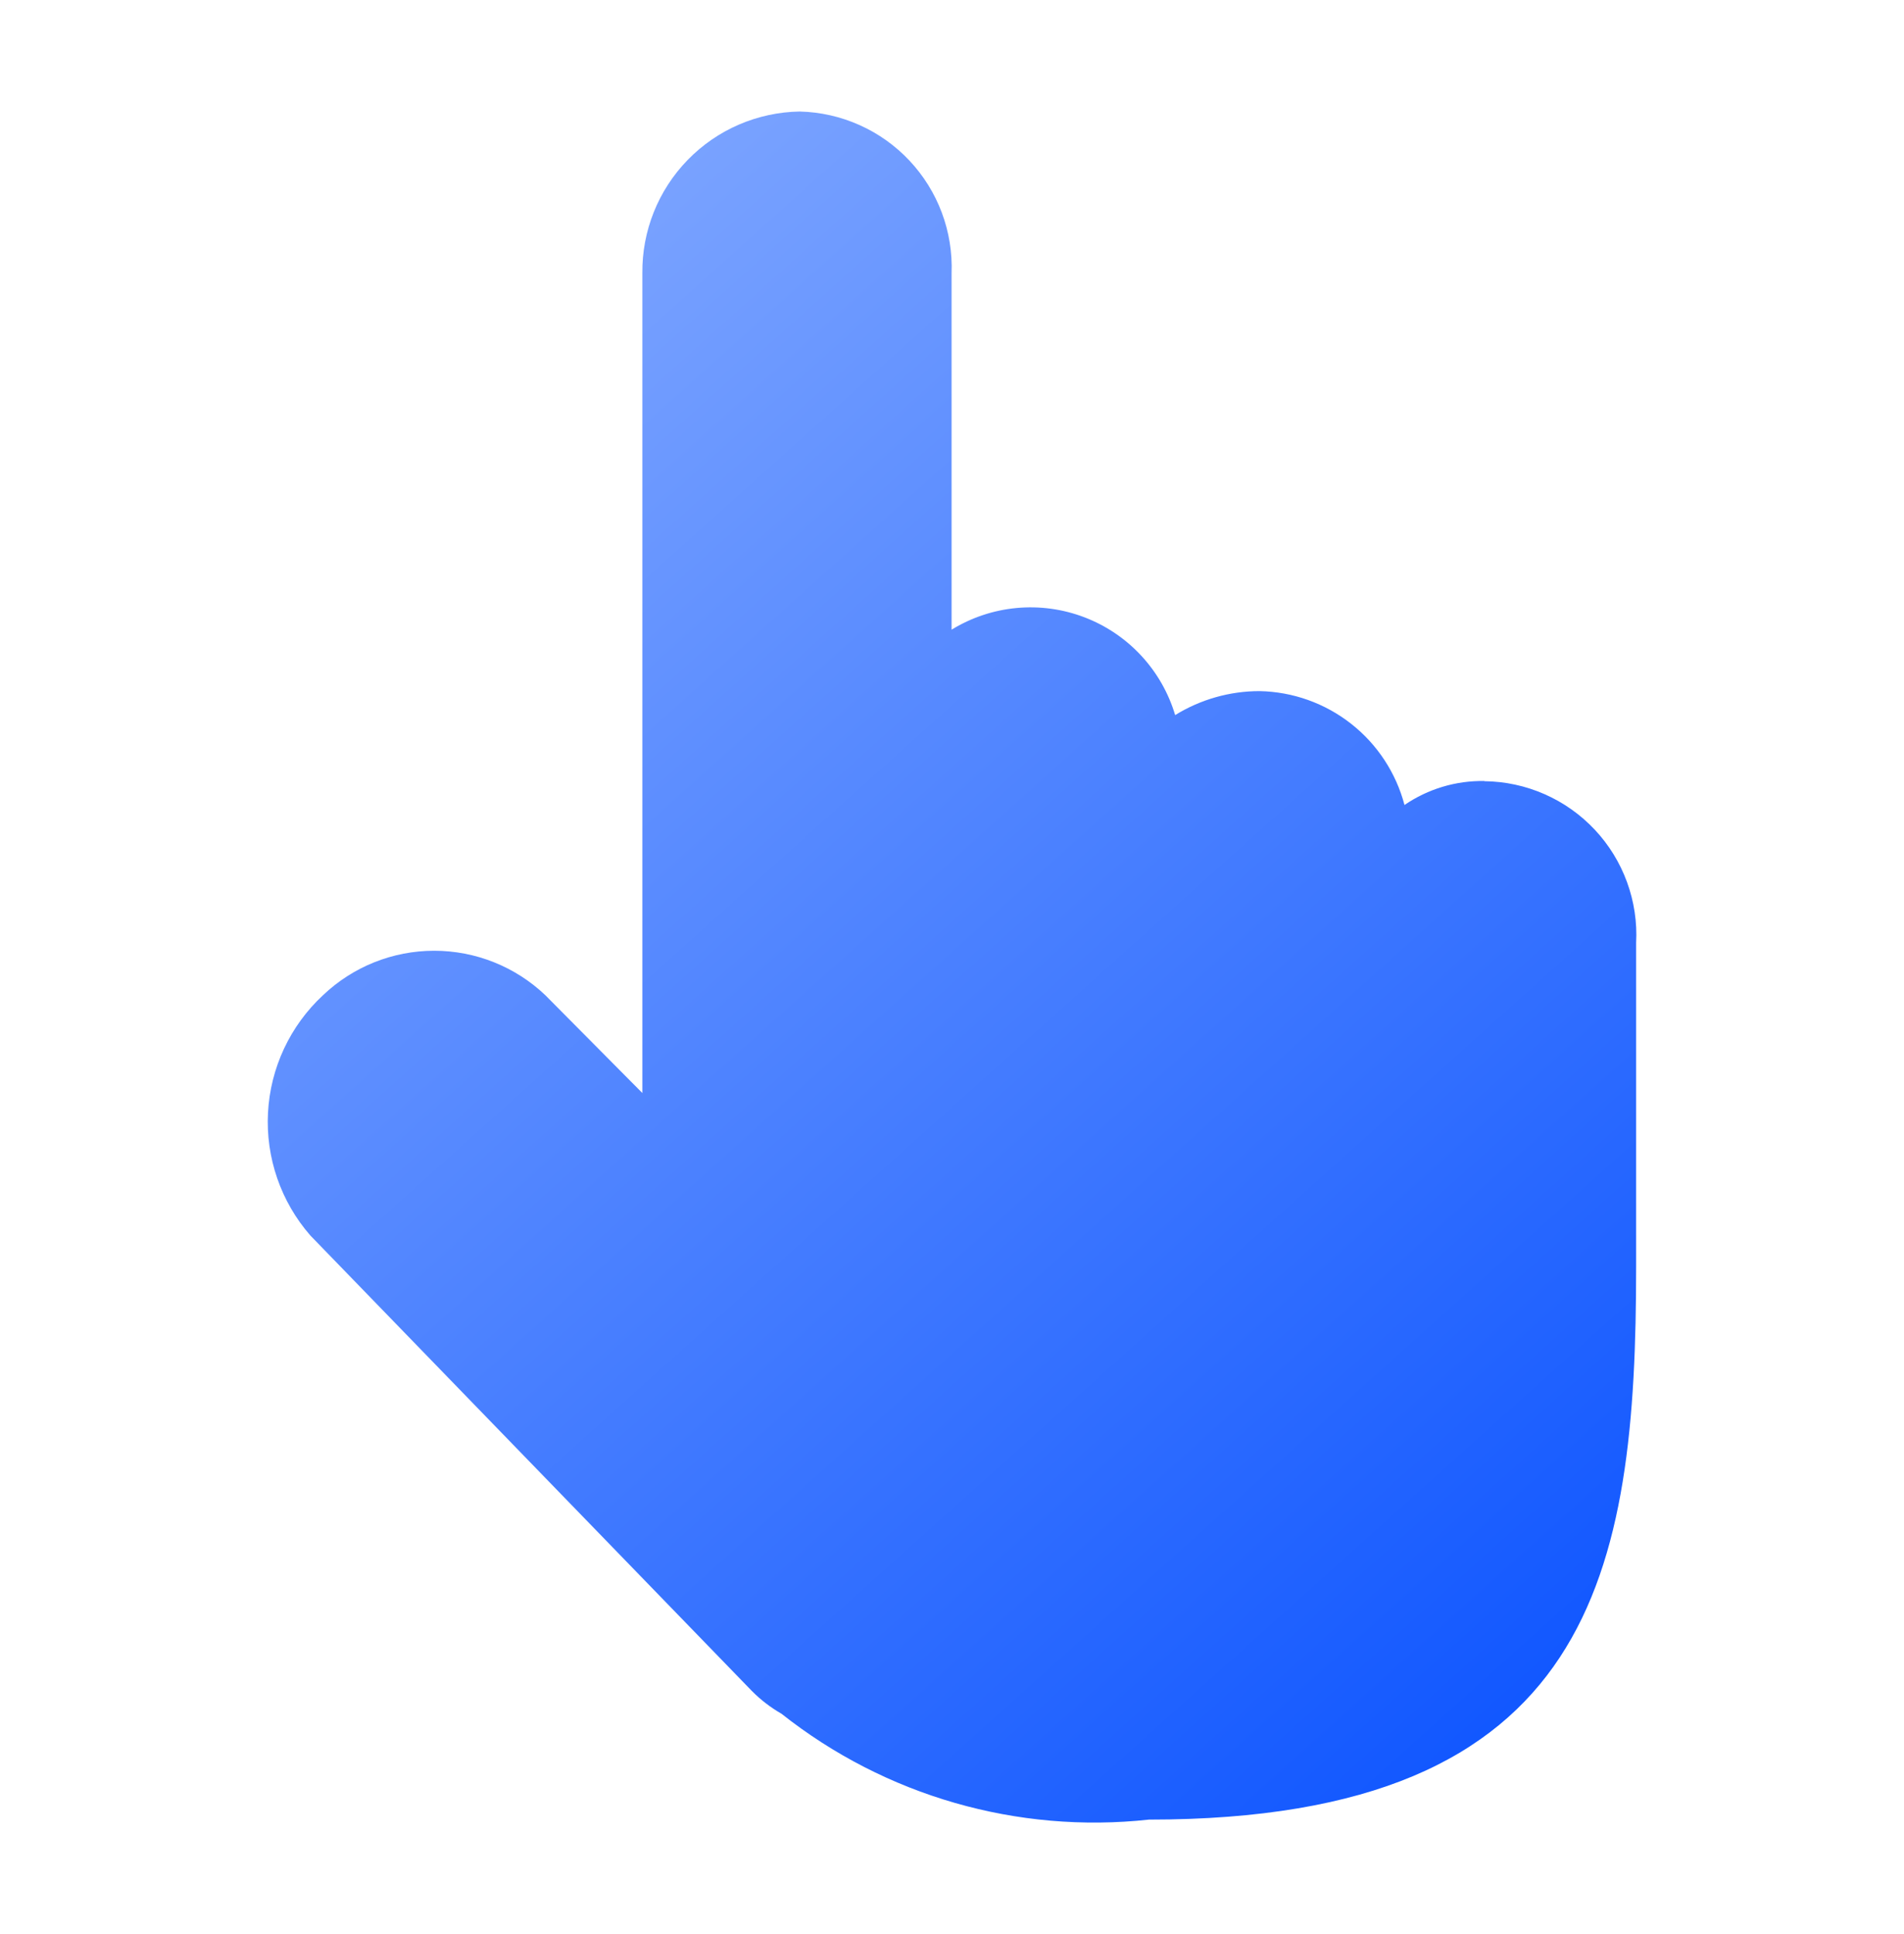 <svg width="64" height="65" viewBox="0 0 64 65" fill="none" xmlns="http://www.w3.org/2000/svg">
<g id="Frame">
<path id="Vector" d="M49.895 26.249C48.938 26.232 48 26.514 47.21 27.054C46.925 25.974 46.295 25.015 45.416 24.325C44.537 23.634 43.457 23.249 42.339 23.227C41.336 23.227 40.355 23.506 39.501 24.033C39.279 23.288 38.888 22.604 38.359 22.034C37.83 21.464 37.177 21.023 36.451 20.746C35.724 20.468 34.944 20.362 34.17 20.434C33.395 20.506 32.648 20.756 31.986 21.163V9.182C32.012 8.489 31.901 7.798 31.658 7.148C31.415 6.499 31.045 5.904 30.57 5.398C30.096 4.893 29.525 4.486 28.892 4.203C28.259 3.92 27.576 3.765 26.882 3.748C25.461 3.771 24.107 4.355 23.116 5.374C22.125 6.392 21.577 7.761 21.592 9.182V36.735L18.332 33.449C17.324 32.488 15.986 31.953 14.594 31.953C13.202 31.953 11.864 32.488 10.856 33.449C9.75 34.475 9.087 35.892 9.008 37.399C8.929 38.906 9.439 40.385 10.431 41.522L25.272 56.83C25.568 57.129 25.905 57.387 26.27 57.597C29.759 60.359 34.195 61.636 38.619 61.154C53.613 61.154 54.996 52.813 54.996 42.557V31.689C55.033 30.994 54.928 30.298 54.689 29.644C54.45 28.99 54.081 28.391 53.605 27.884C53.128 27.376 52.554 26.97 51.916 26.69C51.279 26.41 50.591 26.262 49.895 26.255V26.249Z" fill="url(#paint0_linear_51_5452)"/>
</g>
<defs>
<linearGradient id="paint0_linear_51_5452" x1="47.049" y1="61.61" x2="2.622" y2="12.181" gradientUnits="userSpaceOnUse">
<stop stop-color="#1157FF"/>
<stop offset="1" stop-color="#88ADFF"/>
</linearGradient>
</defs>
</svg>
